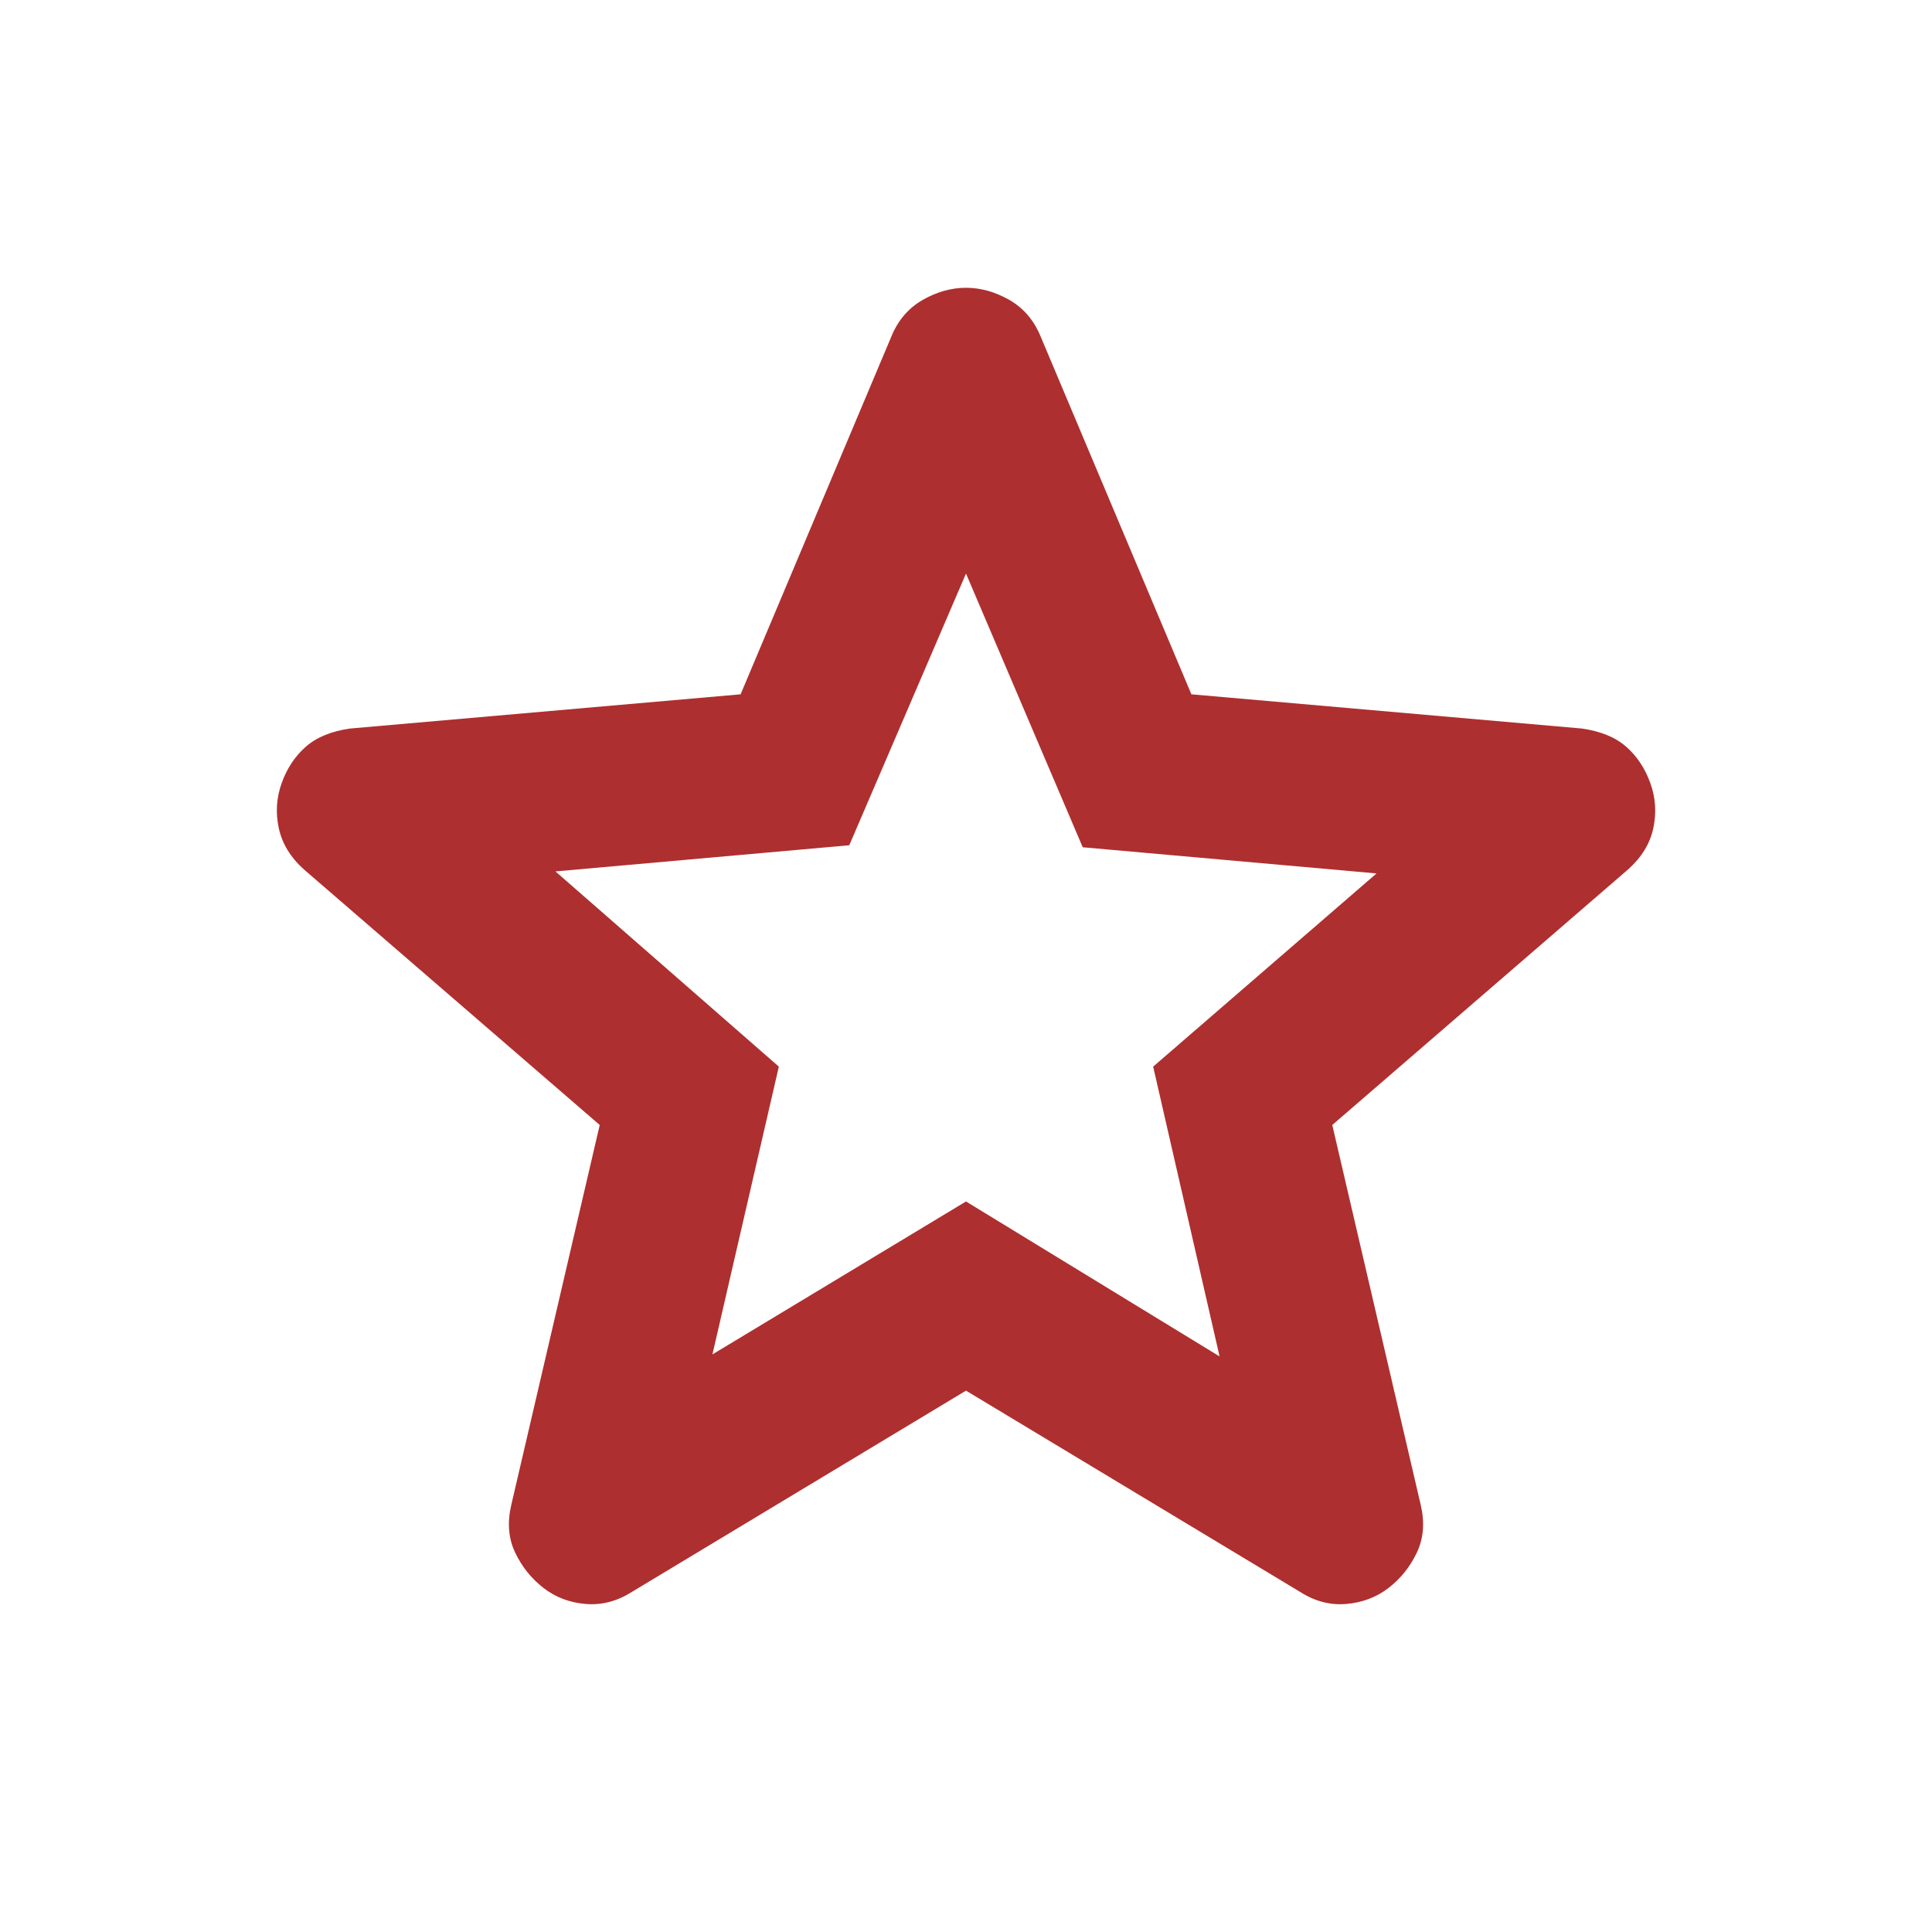 <svg width="72" height="72" viewBox="0 0 72 72" fill="none" xmlns="http://www.w3.org/2000/svg">
<path d="M26.55 50.475L36 44.775L45.45 50.55L42.975 39.75L51.3 32.55L40.35 31.575L36 21.375L31.65 31.5L20.7 32.475L29.025 39.75L26.55 50.475ZM36 51.825L23.55 59.325C23 59.675 22.425 59.825 21.825 59.775C21.225 59.725 20.7 59.525 20.25 59.175C19.8 58.825 19.45 58.388 19.2 57.864C18.95 57.34 18.9 56.752 19.05 56.1L22.35 41.925L11.325 32.4C10.825 31.95 10.513 31.437 10.389 30.861C10.265 30.285 10.302 29.723 10.5 29.175C10.698 28.627 10.998 28.177 11.4 27.825C11.802 27.473 12.352 27.248 13.05 27.15L27.6 25.875L33.225 12.525C33.475 11.925 33.863 11.475 34.389 11.175C34.915 10.875 35.452 10.725 36 10.725C36.548 10.725 37.085 10.875 37.611 11.175C38.137 11.475 38.525 11.925 38.775 12.525L44.4 25.875L58.95 27.15C59.65 27.25 60.2 27.475 60.6 27.825C61 28.175 61.3 28.625 61.5 29.175C61.7 29.725 61.738 30.288 61.614 30.864C61.49 31.44 61.177 31.952 60.675 32.4L49.65 41.925L52.95 56.1C53.1 56.75 53.05 57.338 52.8 57.864C52.55 58.39 52.2 58.827 51.75 59.175C51.3 59.523 50.775 59.723 50.175 59.775C49.575 59.827 49 59.677 48.45 59.325L36 51.825Z" fill="#AE2F2F"/>
</svg>
